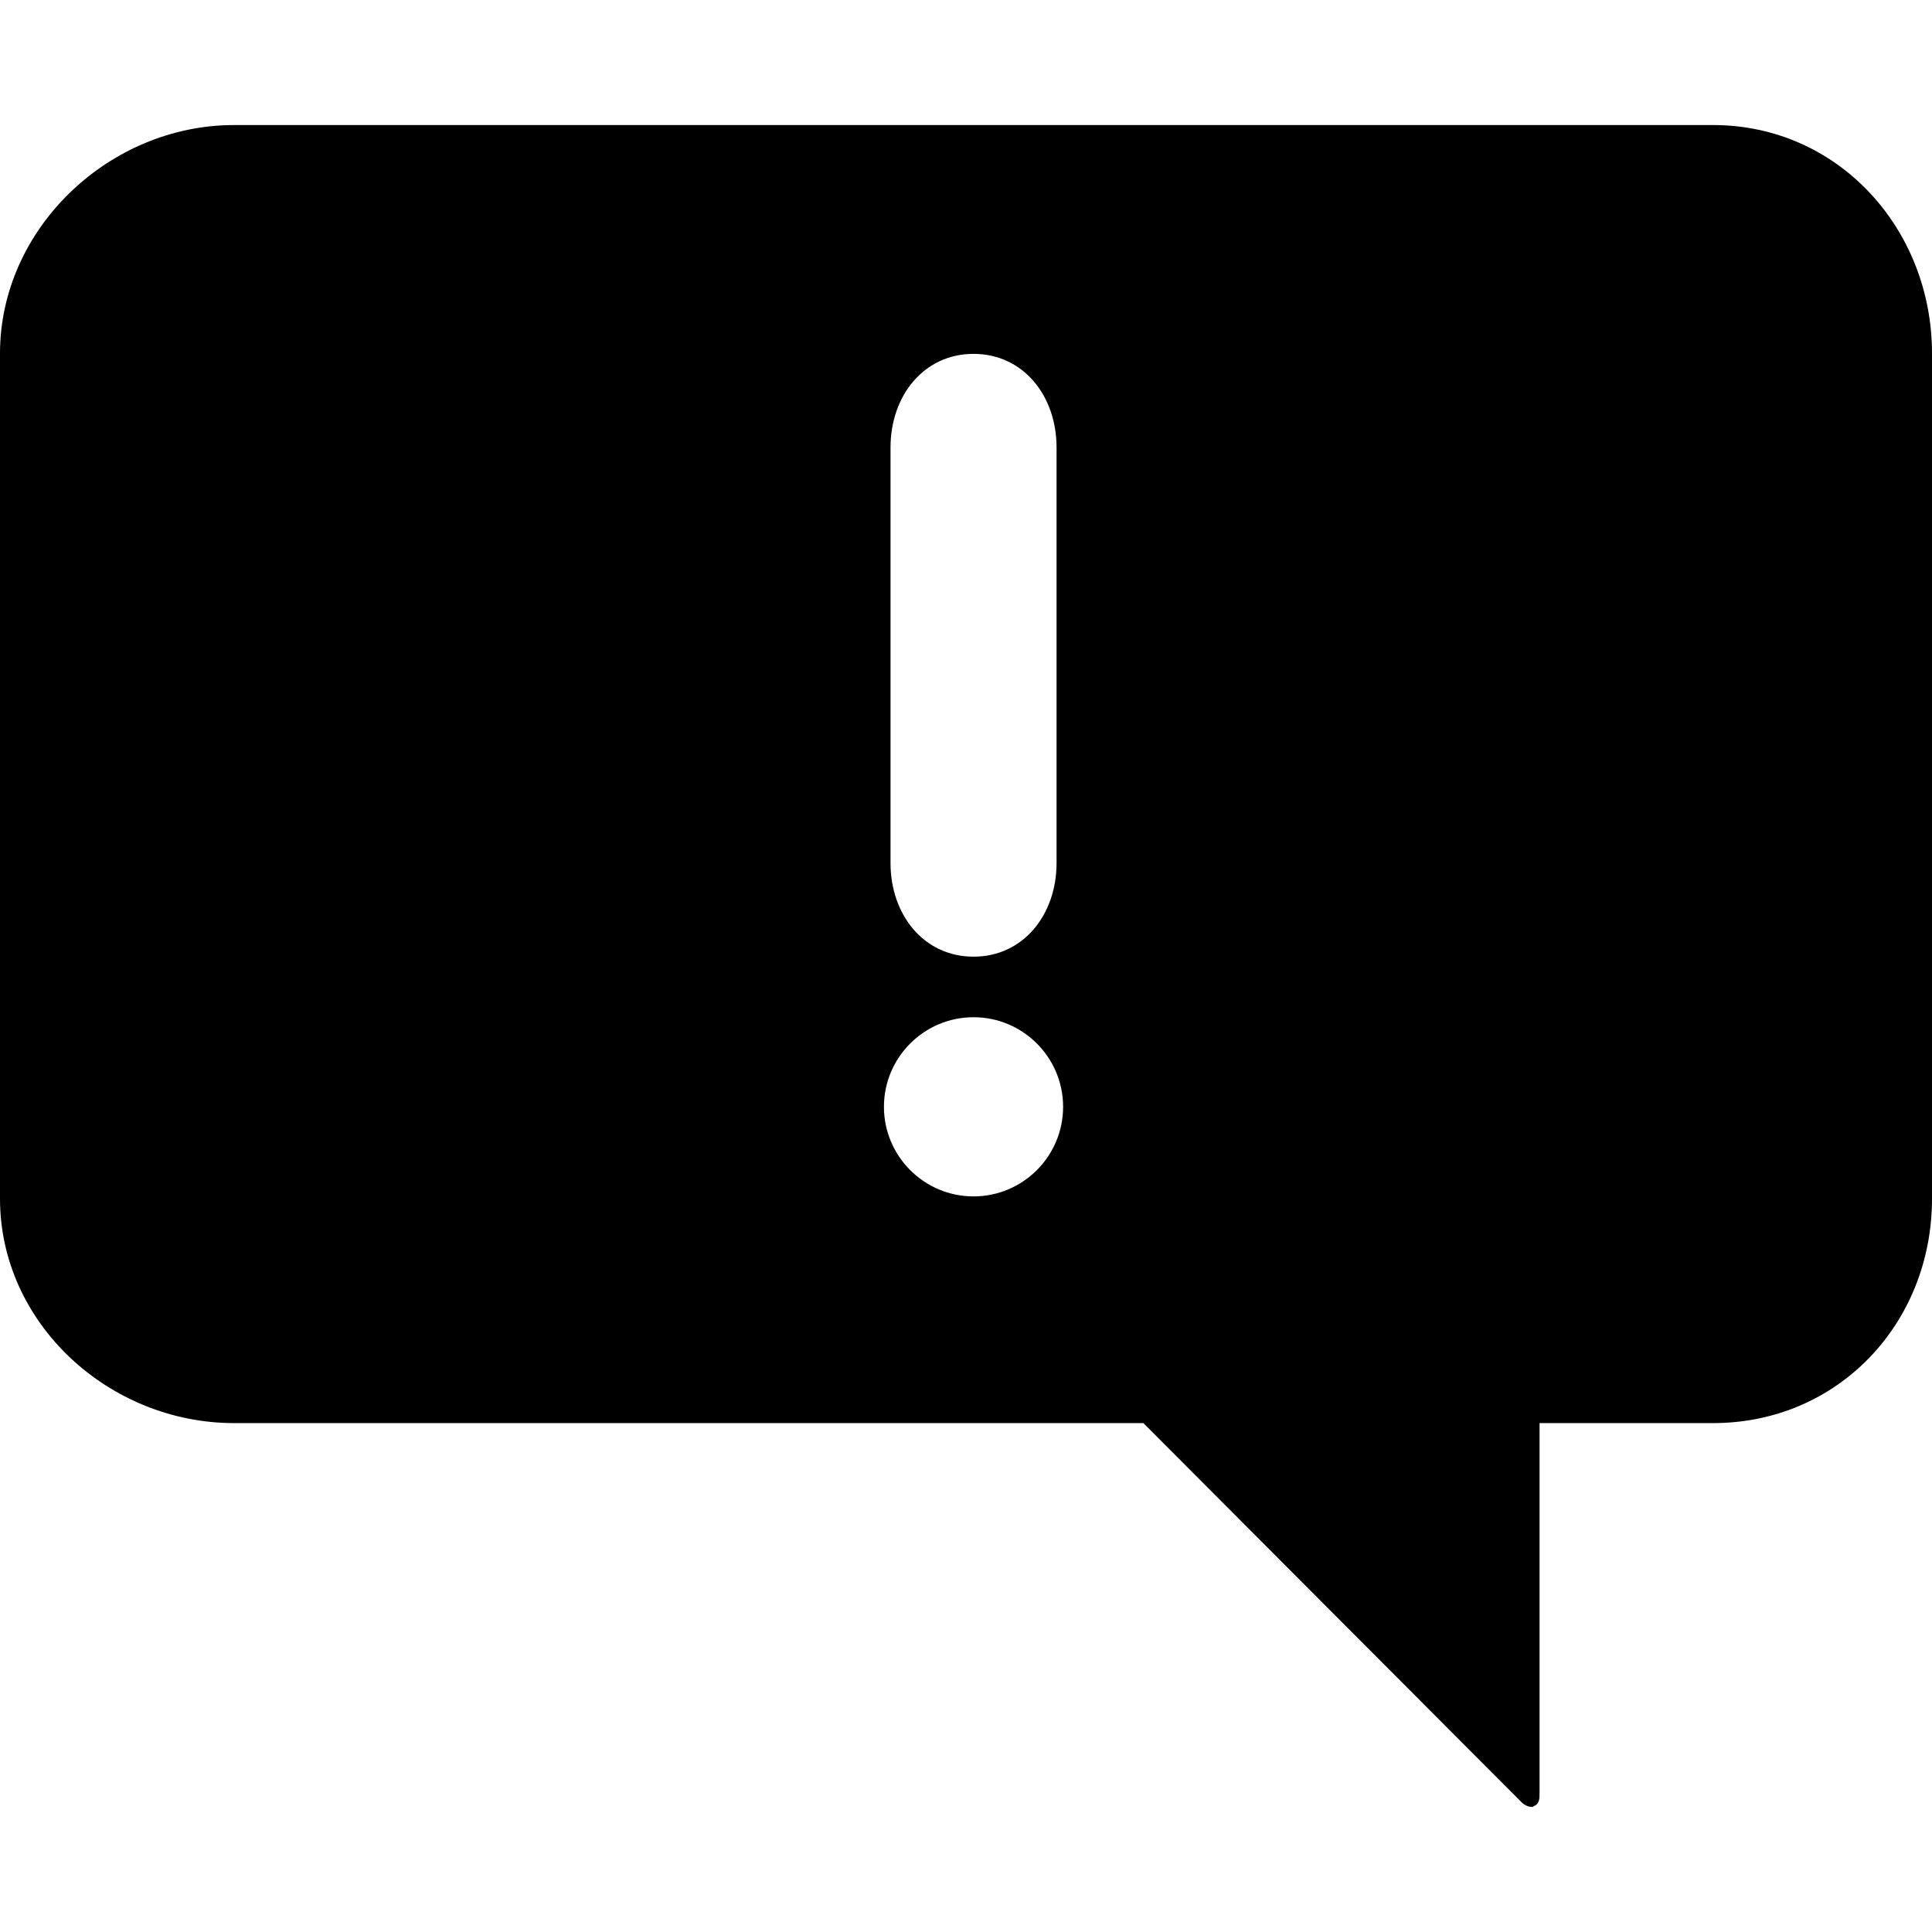 <?xml version="1.0" encoding="iso-8859-1"?>
<!-- Generator: Adobe Illustrator 19.0.0, SVG Export Plug-In . SVG Version: 6.00 Build 0)  -->
<svg version="1.1" id="Layer_1" xmlns="http://www.w3.org/2000/svg" xmlns:xlink="http://www.w3.org/1999/xlink" x="0px" y="0px"
	 viewBox="0 0 507.176 507.176" style="enable-background:new 0 0 507.176 507.176;" xml:space="preserve">
<g>
	<g>
		<path d="M449.712,32.828H61.416C28.644,32.828,0,60.004,0,92.776v221.888c0,32.772,28.64,58.916,61.416,58.916h238.736
			l99.22,99.476c0.752,0.756,1.768,1.292,2.796,1.292c0.512,0,0.036-0.032,0.532-0.24c1.48-0.616,1.456-2,1.456-3.596V373.58h45.56
			c32.776,0,57.46-26.144,57.46-58.916V92.776C507.172,60.004,482.492,32.828,449.712,32.828z M233.776,117.456
			c0-13.54,8.724-24.56,21.788-24.56c13.076,0,21.796,11.02,21.796,24.56v109.116c0,13.548-8.724,24.568-21.796,24.568
			c-13.068,0-21.788-11.02-21.788-24.568V117.456z M255.564,314.072c-12.968,0-23.516-10.556-23.516-23.516
			c0-12.976,10.548-23.52,23.516-23.52c12.968,0,23.516,10.544,23.516,23.52C279.08,303.516,268.532,314.072,255.564,314.072z"/>
	</g>
</g>
<g>
</g>
<g>
</g>
<g>
</g>
<g>
</g>
<g>
</g>
<g>
</g>
<g>
</g>
<g>
</g>
<g>
</g>
<g>
</g>
<g>
</g>
<g>
</g>
<g>
</g>
<g>
</g>
<g>
</g>
</svg>
